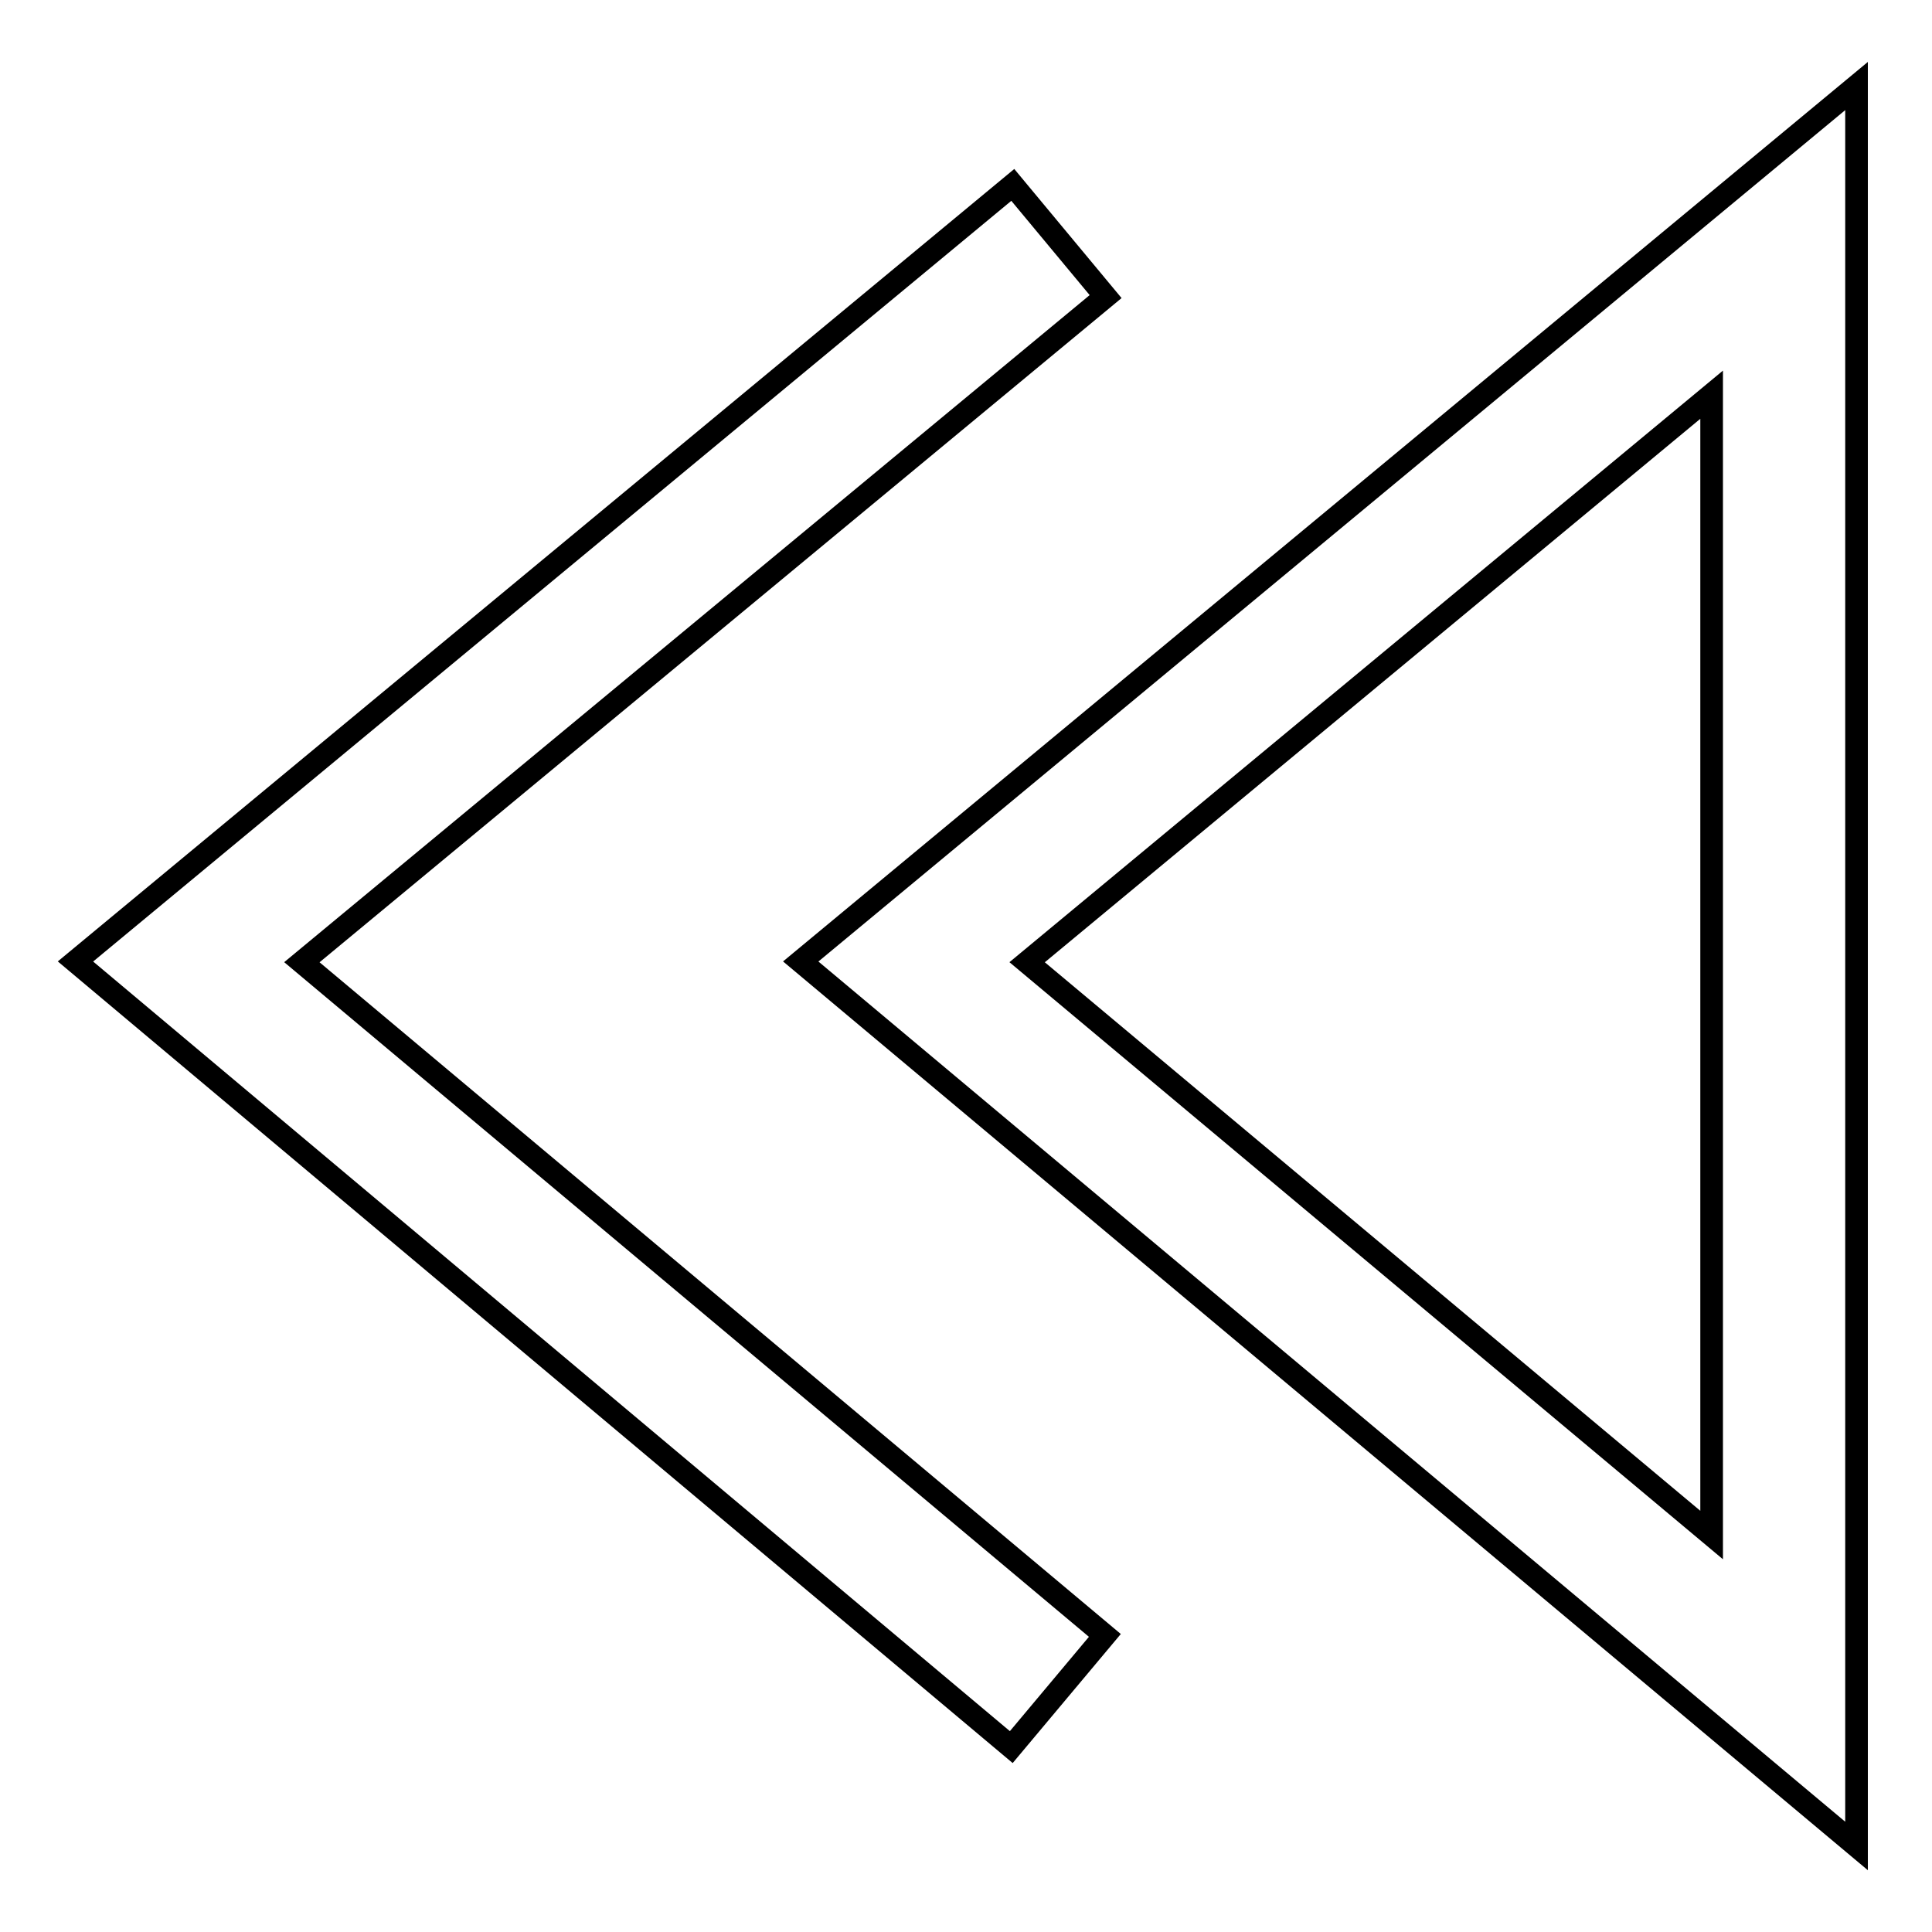 <?xml version="1.0" encoding="utf-8"?>
<!-- Svg Vector Icons : http://www.onlinewebfonts.com/icon -->
<!DOCTYPE svg PUBLIC "-//W3C//DTD SVG 1.1//EN" "http://www.w3.org/Graphics/SVG/1.1/DTD/svg11.dtd">
<svg version="1.1" xmlns="http://www.w3.org/2000/svg" xmlns:xlink="http://www.w3.org/1999/xlink" x="0px" y="0px" viewBox="0 0 256 256" enable-background="new 0 0 256 256" xml:space="preserve">
<g><g><path stroke-width="3" fill-opacity="0" stroke="#000000"  d="M106.1,127.4L246,244.6V11.4L106.1,127.4z M226.8,203.4l-90.7-75.9l90.7-75.2V203.4L226.8,203.4z M40,127.5l106.4,89.2l-12.4,14.8L10,127.4L134.2,24.5l12.3,14.8L40,127.5L40,127.5z"/></g></g>
</svg>